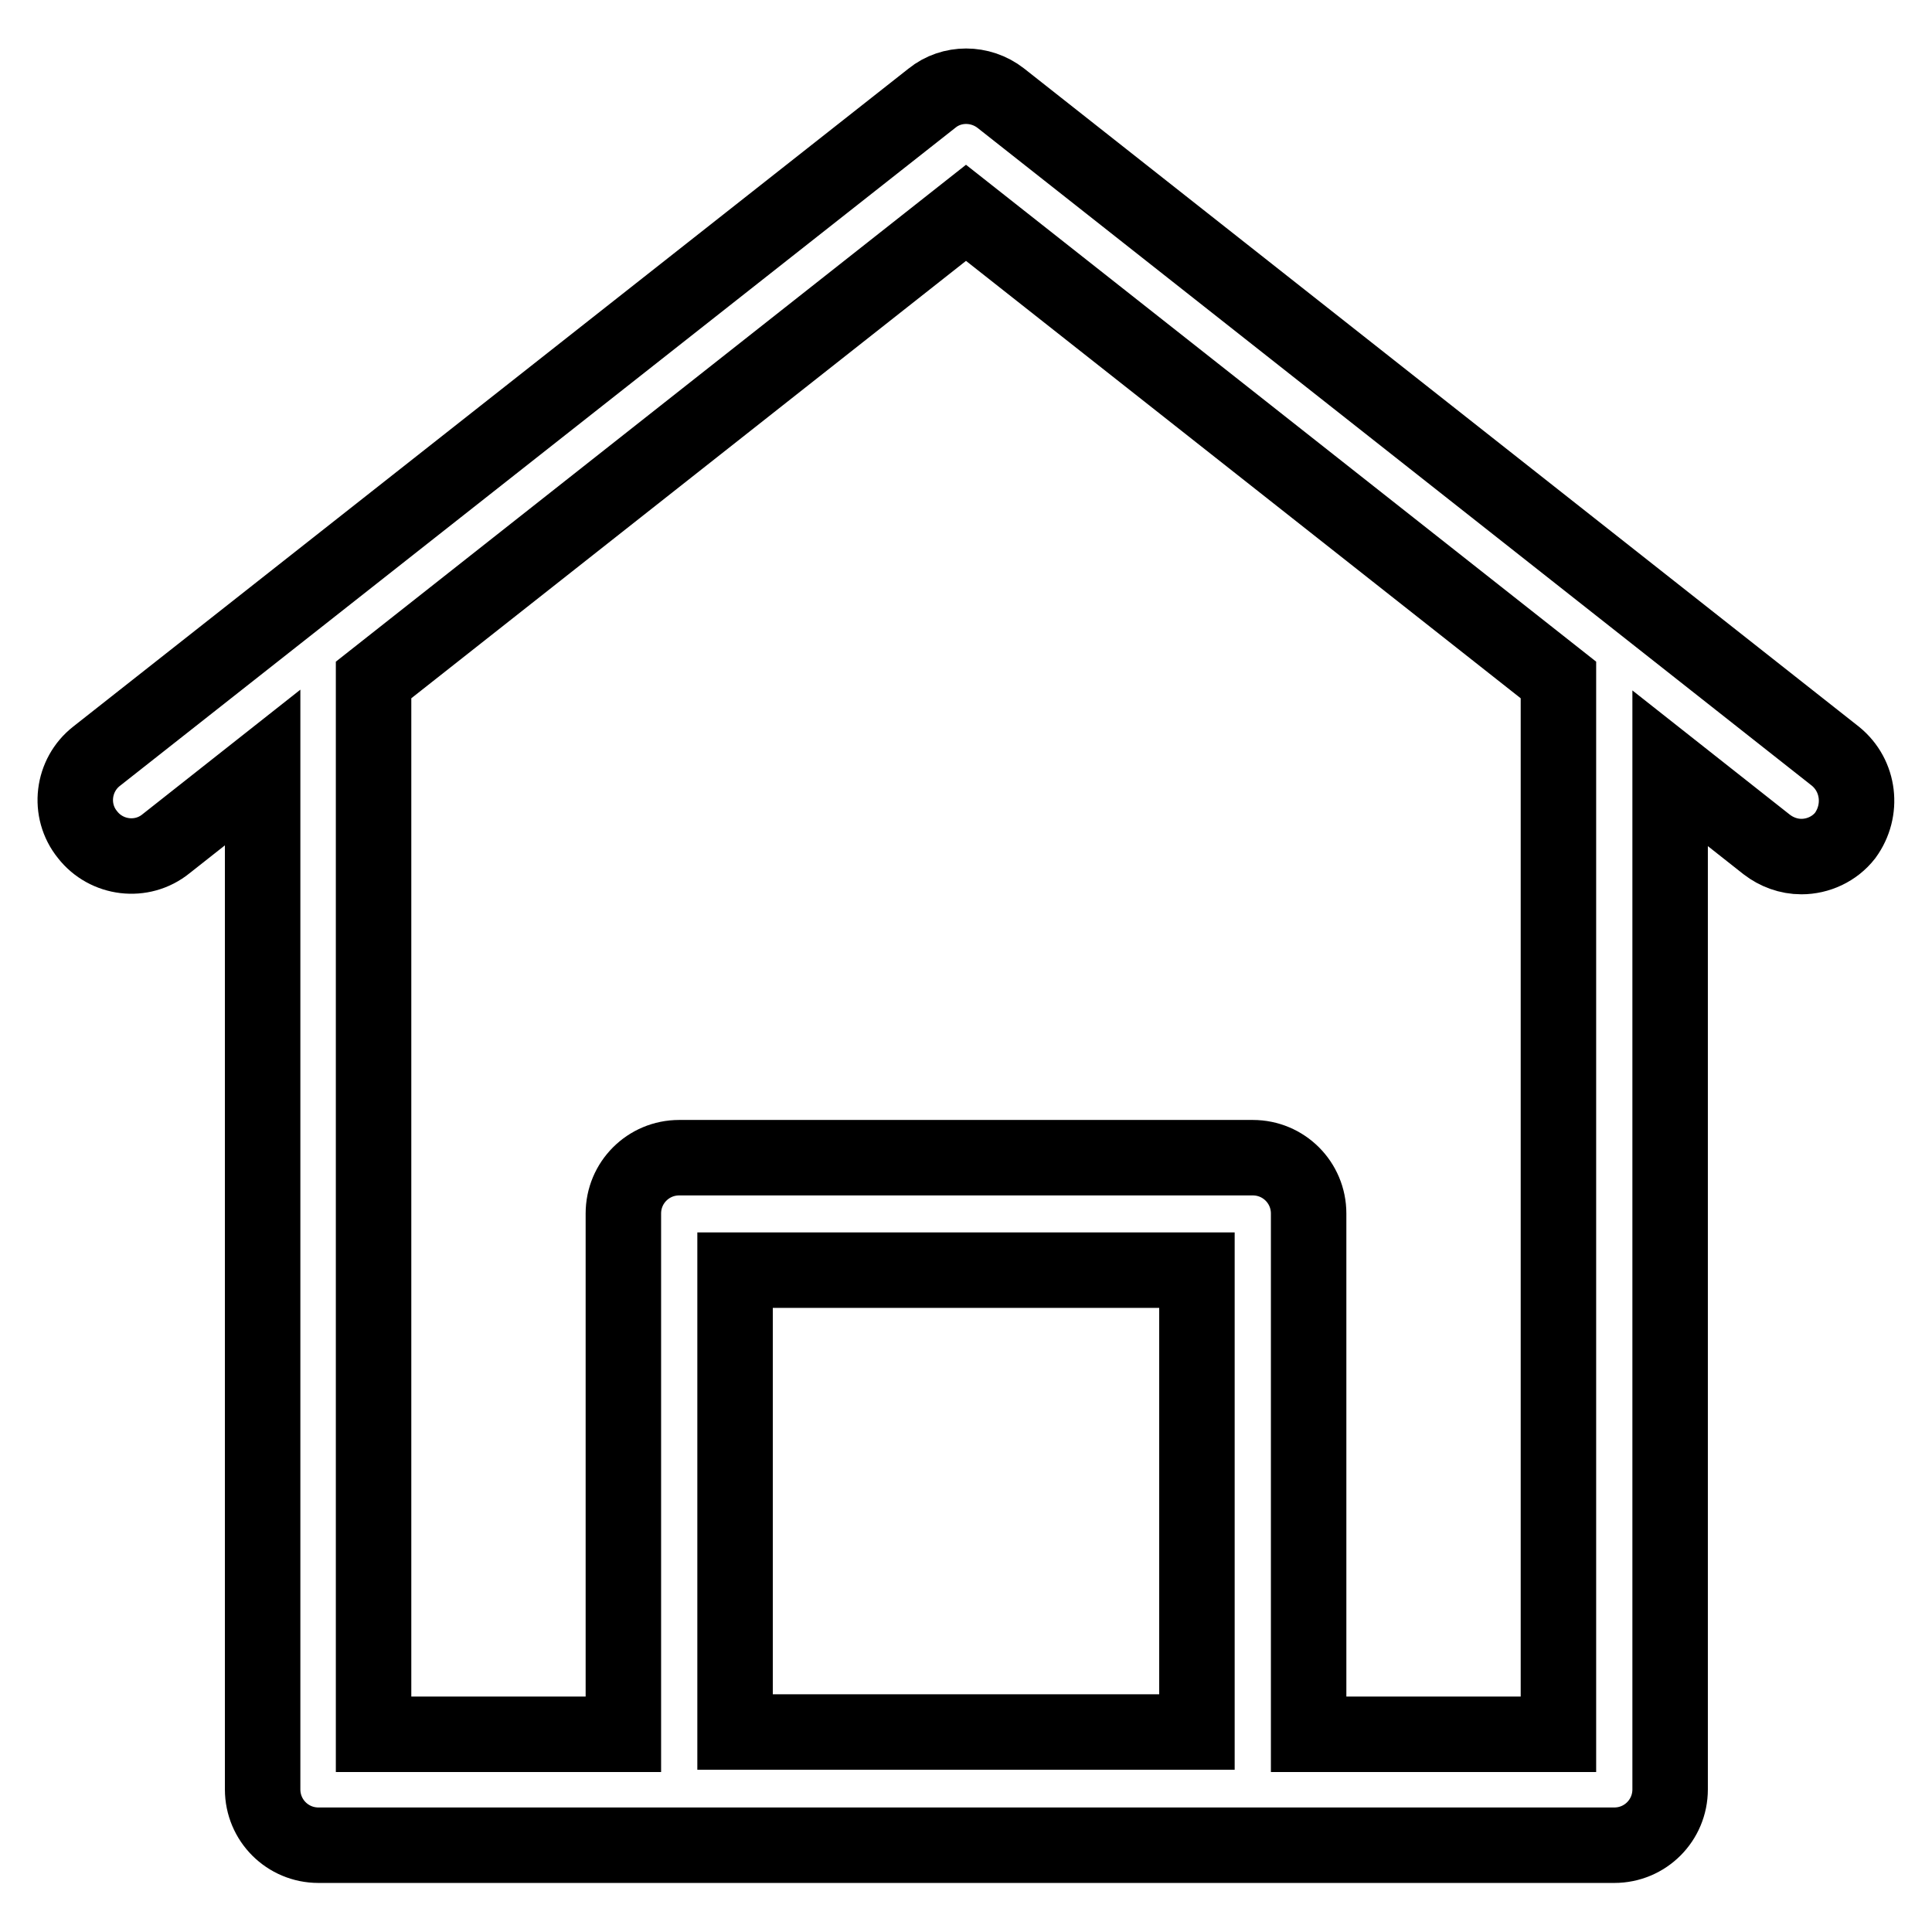 <?xml version="1.0" encoding="utf-8"?>
<!-- Svg Vector Icons : http://www.onlinewebfonts.com/icon -->
<!DOCTYPE svg PUBLIC "-//W3C//DTD SVG 1.1//EN" "http://www.w3.org/Graphics/SVG/1.1/DTD/svg11.dtd">
<svg version="1.1" xmlns="http://www.w3.org/2000/svg" xmlns:xlink="http://www.w3.org/1999/xlink" x="0px" y="0px" viewBox="0 0 256 256" enable-background="new 0 0 256 256" xml:space="preserve">
<g> <path stroke-width="10" fill-opacity="0" stroke="#000000"  d="M243.2,100.2L132.6,13c-2.7-2.1-6.5-2.1-9.1,0L12.8,100.2c-3.2,2.5-3.8,7.2-1.2,10.4 c2.5,3.2,7.2,3.8,10.4,1.2l12.8-10.1v135.4c0,4.1,3.3,7.4,7.4,7.4h171.7c4.1,0,7.4-3.3,7.4-7.4V101.8l12.8,10.1 c1.3,1,2.9,1.6,4.6,1.6c2.2,0,4.4-1,5.8-2.8C246.9,107.4,246.4,102.8,243.2,100.2L243.2,100.2z M97.4,229.5v-61.2h61.2v61.2 L97.4,229.5L97.4,229.5z M206.5,229.8h-33.1v-69c0-4.1-3.3-7.4-7.4-7.4H90c-4.1,0-7.4,3.3-7.4,7.4v69H49.5V90.1L128,28.2l78.5,61.9 V229.8L206.5,229.8z"/></g>
</svg>